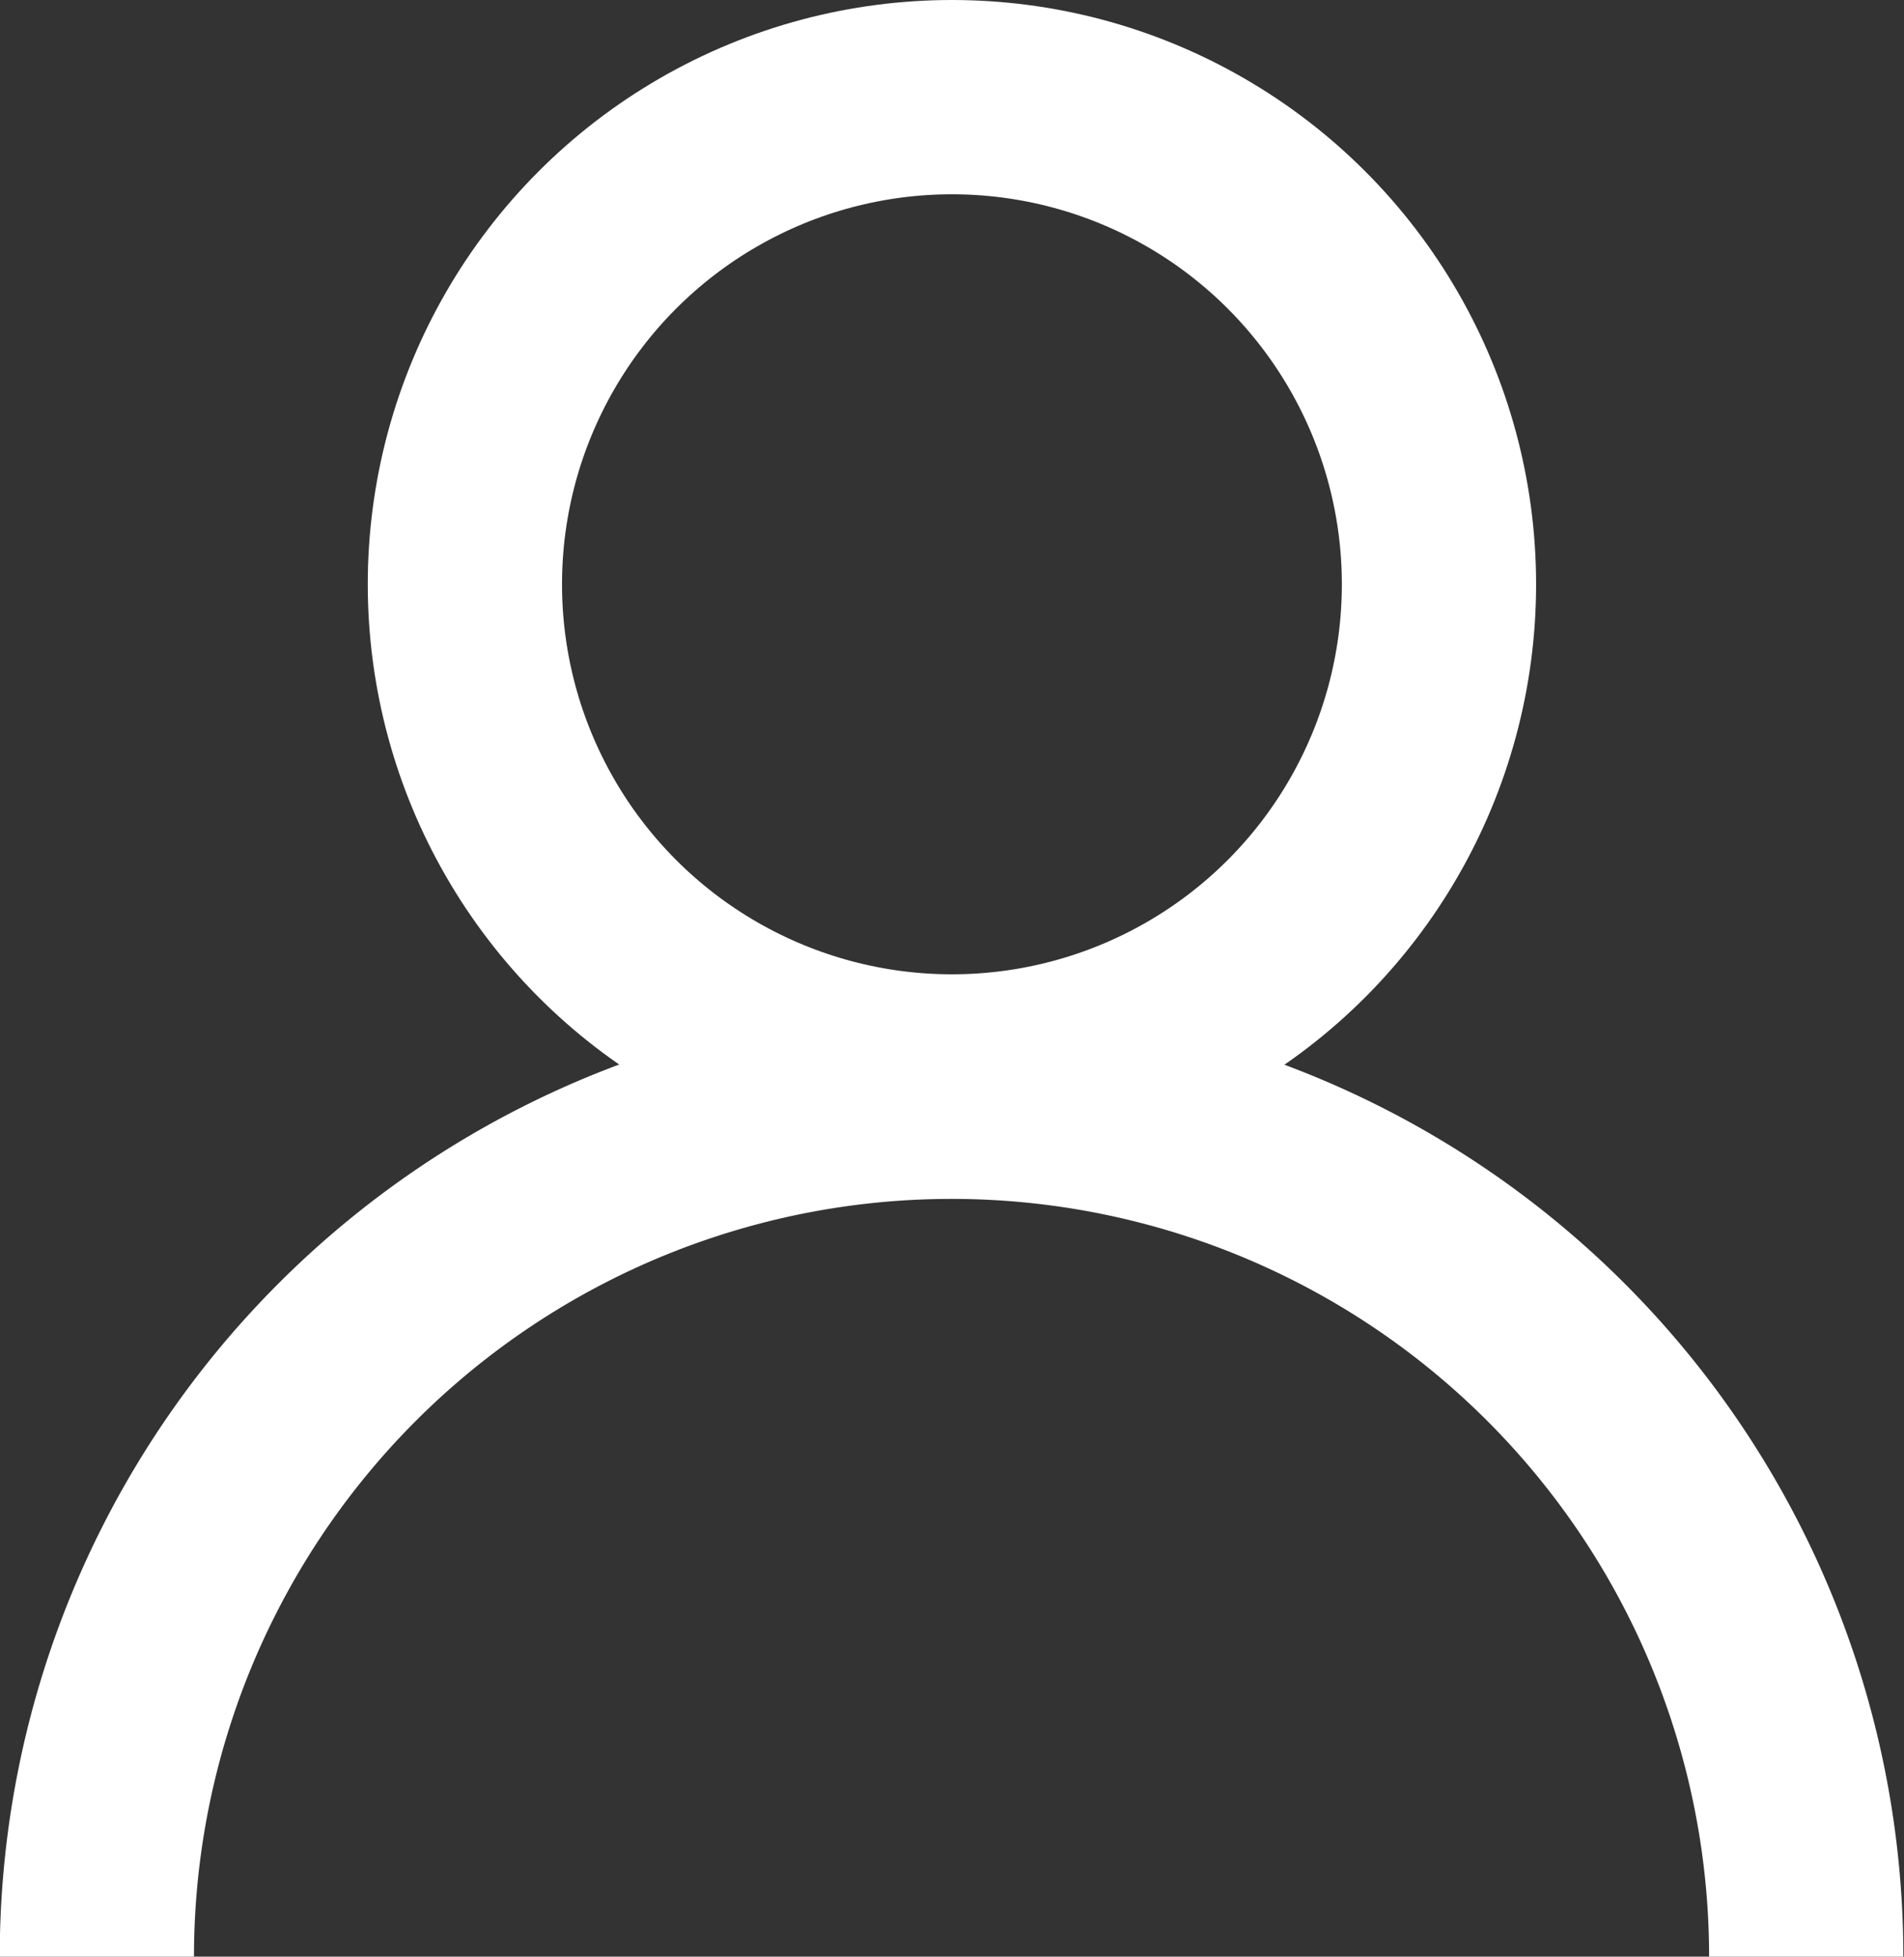 <svg xmlns="http://www.w3.org/2000/svg" width="14.703" height="15.106" viewBox="0 0 14.703 15.106"><rect x="0" y="0" width="14.703" height="15.106" fill="#333333" stroke="none"/><defs><style>.a{fill:none;stroke:#ffffff;stroke-miterlimit:10;stroke-width:1.5px;}</style></defs><g transform="translate(0.75 0.75)"><circle class="a" cx="3.761" cy="3.761" r="3.761" transform="translate(2.84)"/><path class="a" d="M1216.8,179.34a6.6,6.6,0,1,1,13.2,0" transform="translate(-1216.802 -164.984)"/></g></svg>